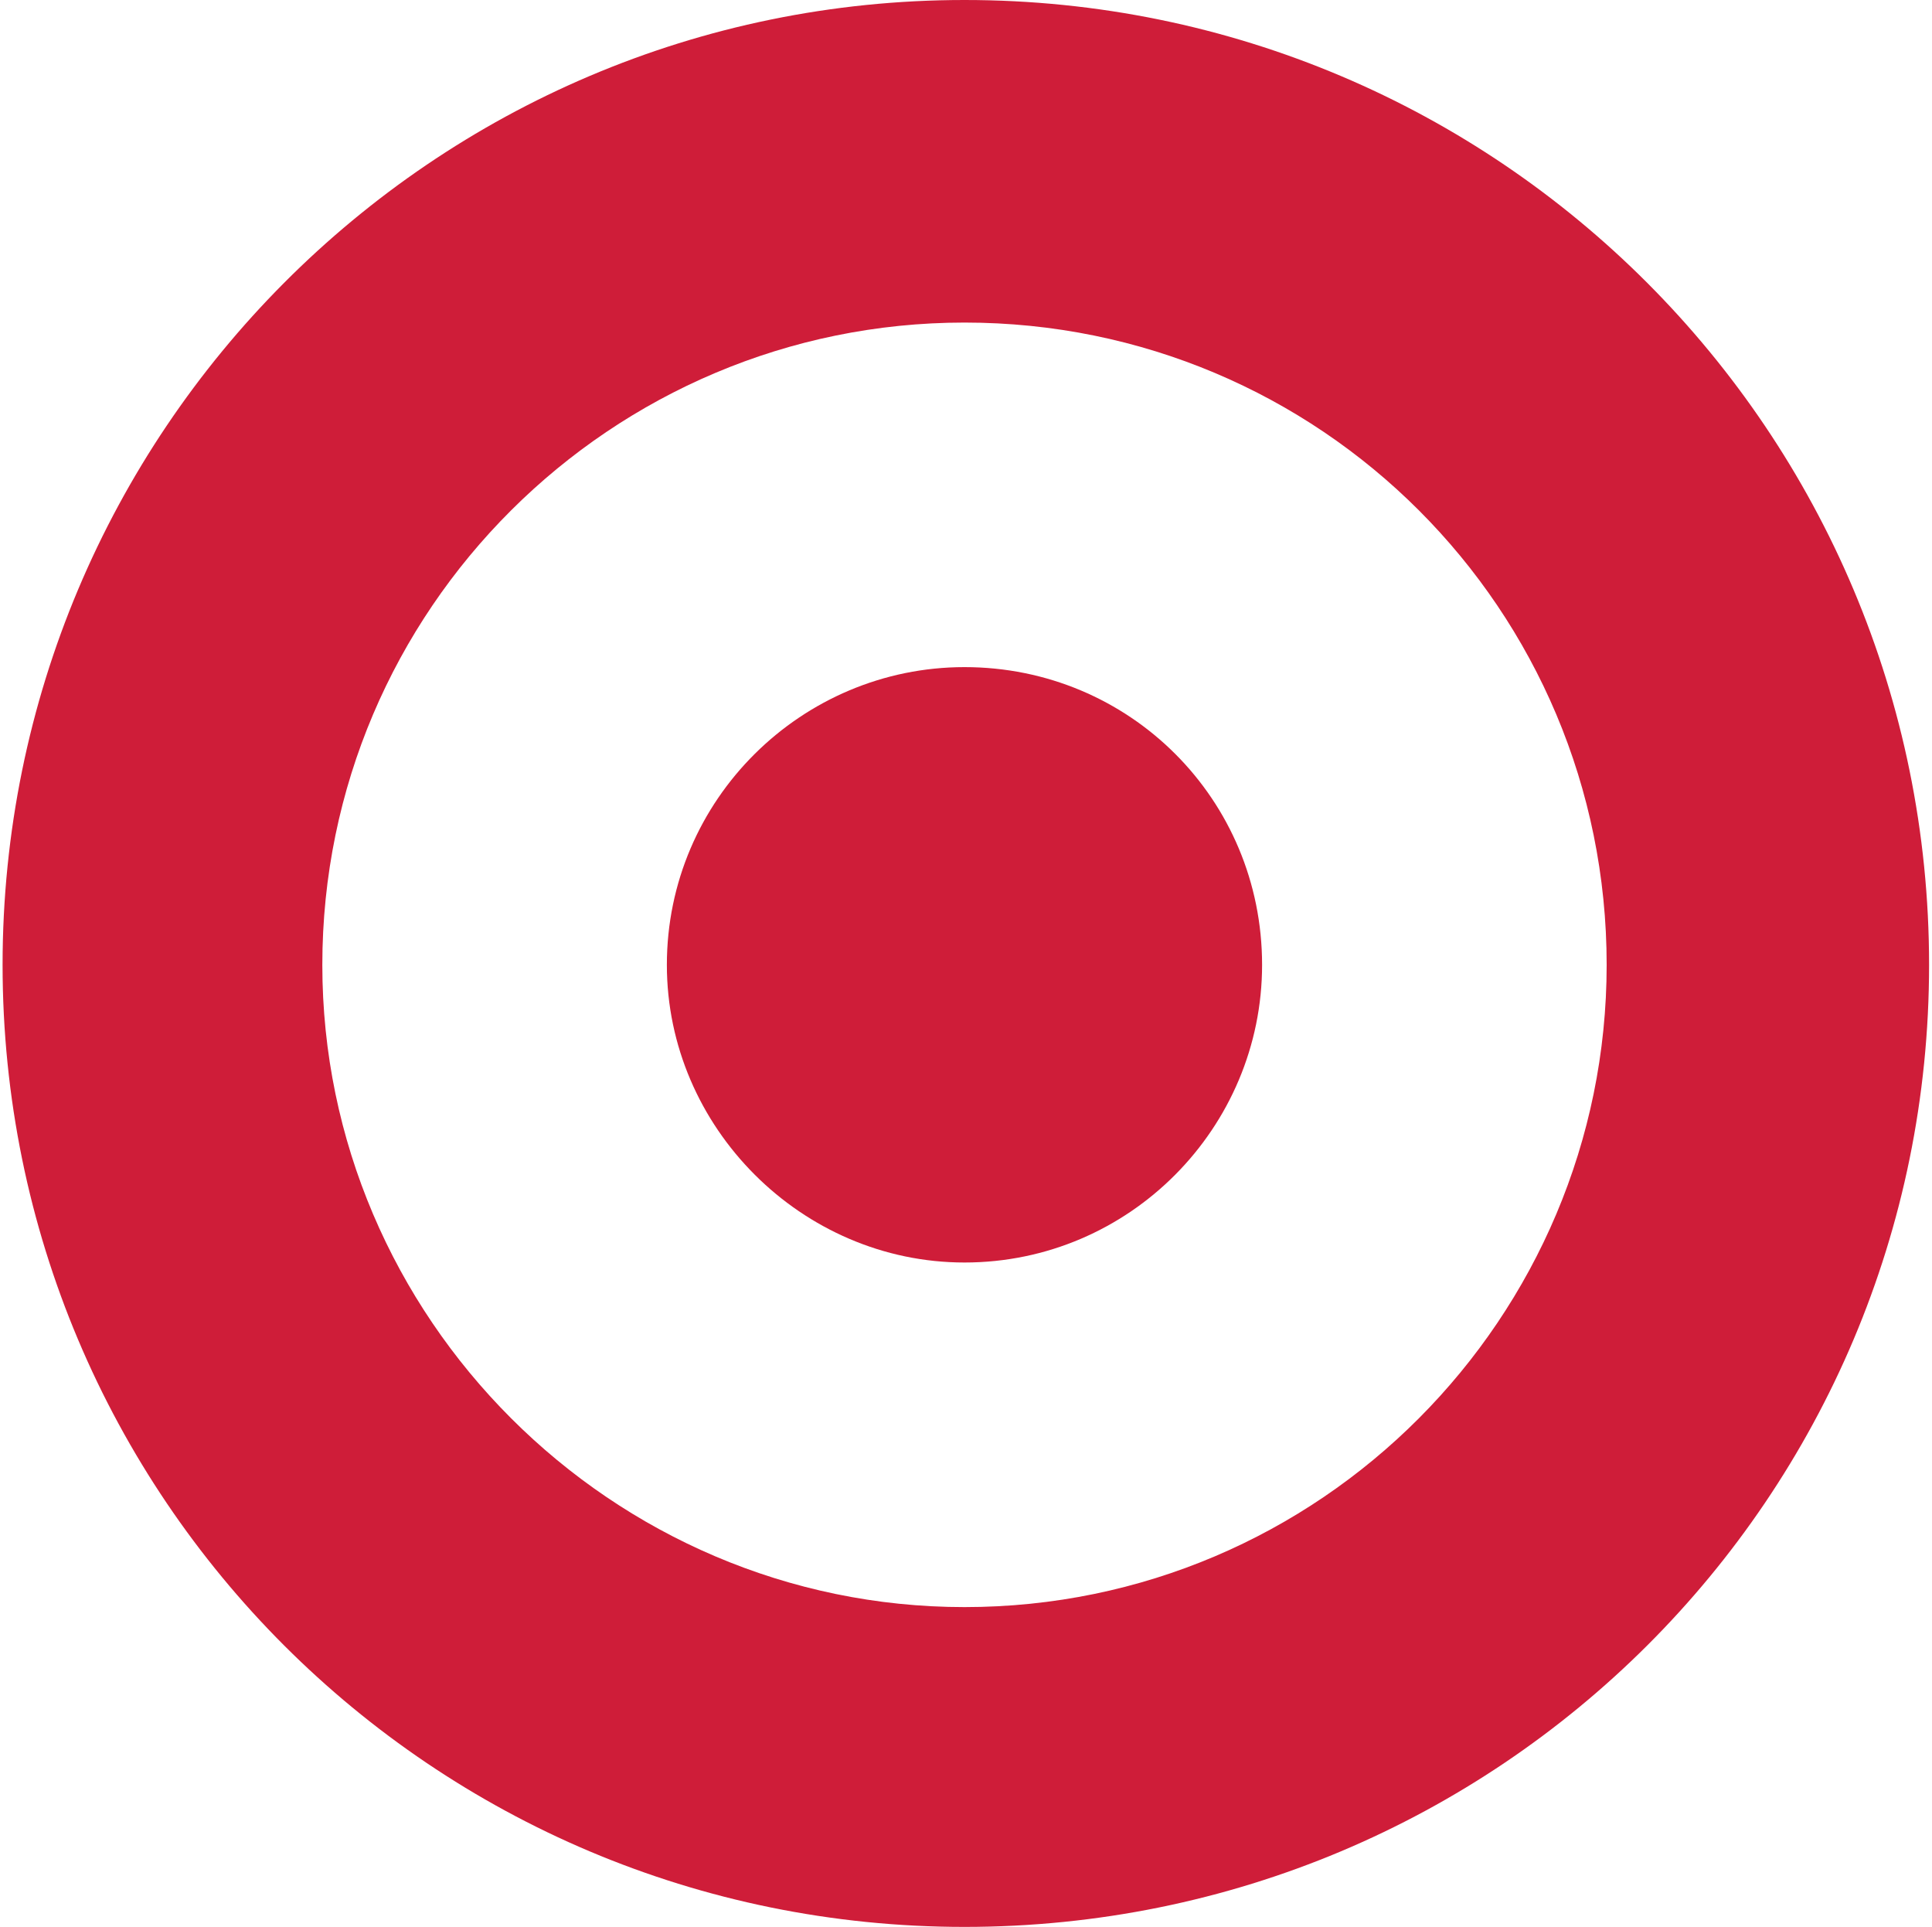 <?xml version="1.0" encoding="UTF-8"?>
<svg width="351px" height="350px" viewBox="0 0 351 350" version="1.1" xmlns="http://www.w3.org/2000/svg" xmlns:xlink="http://www.w3.org/1999/xlink">
    <title>Group</title>
    <g id="Page-1" stroke="none" stroke-width="1" fill="none" fill-rule="evenodd">
        <g id="Extra-Large" transform="translate(-1420, -272)" fill="#CF1D39" fill-rule="nonzero">
            <g id="Group" transform="translate(1420.469, 272)">
                <path d="M174.757,0 C78.111,0 0,78.611 0,175.25 C0,271.896 78.118,350 174.757,350 C271.896,350 350,271.896 350,175.25 C350,78.611 271.889,0 174.757,0 Z M174.757,291.91 C110.665,291.91 58.09,239.344 58.09,175.257 C58.09,110.662 110.665,58.59 174.757,58.59 C239.343,58.59 291.424,110.658 291.424,175.257 C291.421,239.349 239.346,291.91 174.757,291.91 Z" id="Shape"></path>
                <path d="M174.757,121.174 C145.213,121.174 120.685,145.21 120.685,175.256 C120.685,204.792 145.216,229.32 174.757,229.32 C204.794,229.32 228.823,204.79 228.823,175.256 C228.823,145.21 204.789,121.174 174.757,121.174 Z" id="Path"></path>
            </g>
        </g>
    </g>
</svg>